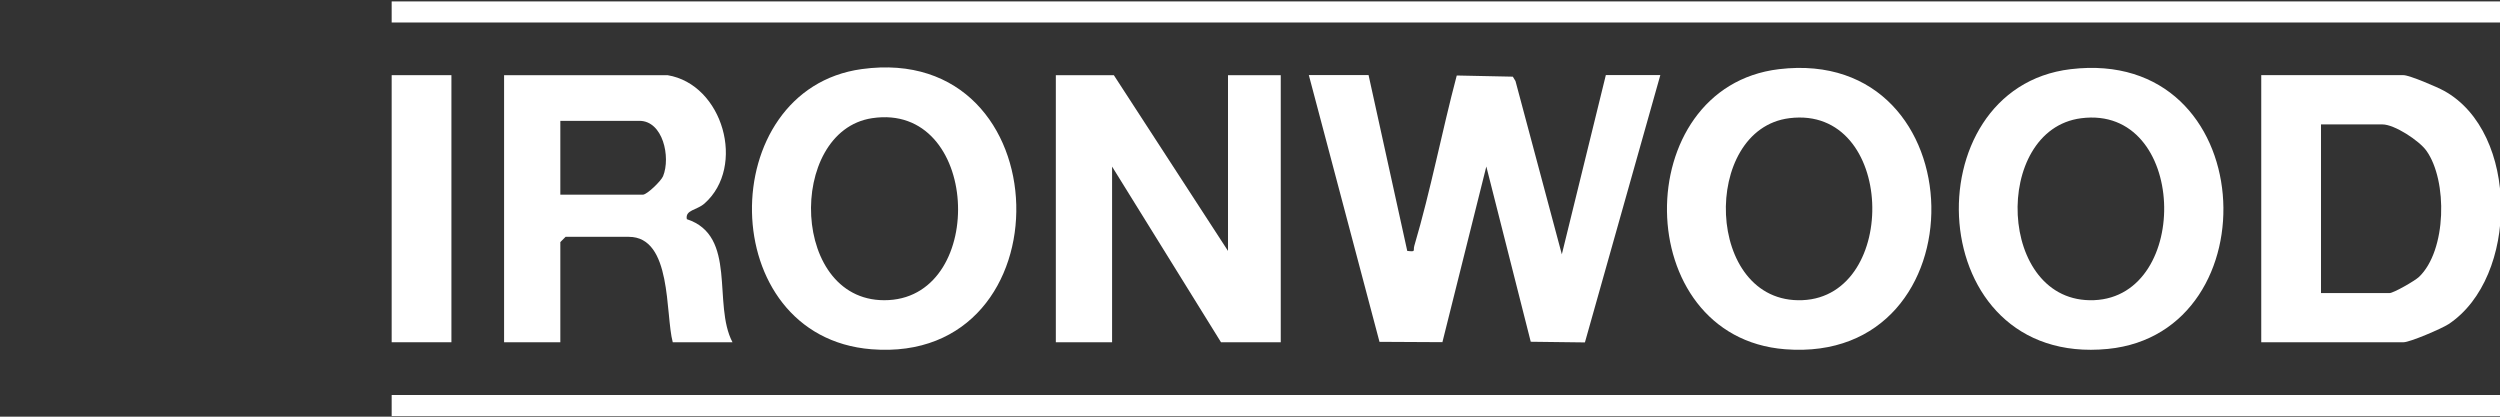 <?xml version="1.0" encoding="UTF-8"?>
<svg id="Ironwood" xmlns="http://www.w3.org/2000/svg" viewBox="0 0 300 50" width="300px" height="50px" version="1.1">
  <rect x="0" y="0" width="300" height="50" fill="#333333" stroke="none"/>
  <defs>
    <style>
      .cls-1 {
        fill: #fff;
      }

      .cls-2 {
        fill: none;
      }
    </style>
  </defs>
  <path id="W" class="cls-1" d="M164.23,9.02l4.64,21.09c1.1.12.67,0,.85-.62,1.98-6.71,3.3-13.67,5.09-20.43l6.73.14.32.53,5.56,20.79,5.28-21.51h6.54l-9.05,32.08-6.5-.08-5.33-21.03-5.27,21.08-7.55-.04-8.48-32.01h7.17Z"/>
  <rect id="Strich_oben" data-name="Strich oben" class="cls-1" x="47" y=".17" width="253.02" height="2.53"/>
  <rect id="Strich_unten" data-name="Strich unten" class="cls-1" x="47" y="47.4" width="253.02" height="2.53"/>
  <polygon id="N" class="cls-1" points="147.36 30.11 147.36 9.02 153.69 9.02 153.69 41.07 146.52 41.07 133.45 19.99 133.45 41.07 126.7 41.07 126.7 9.02 133.66 9.02 147.36 30.11"/>
  <path id="O1" class="cls-1" d="M103.41,8.29c24.16-3.32,24.9,35.52,1.16,33.62-18.9-1.51-18.93-31.18-1.16-33.62ZM104.66,14.18c-10.31,1.55-9.86,22.49,1.99,21.83s10.91-23.76-1.99-21.83Z"/>
  <path id="R_Zusammengesetzter_Pfad_" data-name="R &amp;lt;Zusammengesetzter Pfad&amp;gt;" class="cls-1" d="M82.42,26.3c-.22-1.12,1.19-1.06,2.12-1.88,5.01-4.43,2.23-14.3-4.44-15.4h-19.61v32.05h6.75v-12.02l.63-.63h7.59c5.21,0,4.36,9.25,5.27,12.65h7.17c-2.42-4.58.61-12.78-5.48-14.77ZM79.57,21.14c-.24.59-1.94,2.22-2.42,2.22h-9.91v-8.86h9.49c2.82,0,3.77,4.34,2.84,6.64Z"/>
  <rect id="I" class="cls-1" x="47" y="9.02" width="7.17" height="32.05"/>
  <path class="cls-2" d="M67.24,23.36v-8.86h9.49c2.82,0,3.77,4.34,2.84,6.64-.24.59-1.94,2.22-2.42,2.22h-9.91Z"/>
  <path class="cls-1" d="M293.29,10.9c-.83-.46-4.16-1.88-4.86-1.88h-17.08v32.05h17.08c.76,0,4.59-1.64,5.41-2.18,8.42-5.6,8.5-22.99-.55-27.99ZM290.28,33.23c-.48.46-3.06,1.94-3.54,1.94h-8.22V14.93h7.38c1.43,0,4.4,1.94,5.27,3.16,2.56,3.59,2.43,11.98-.89,15.14Z"/>
  <path id="O2_Zusammengesetzter_Pfad_" data-name="O2&amp;lt;Zusammengesetzter Pfad&amp;gt;" class="cls-1" d="M213.48,8.3c-18.1,2.16-17.99,32.14.73,33.61,23.83,1.87,23.22-36.46-.73-33.61ZM216.29,36.02c-11.73.48-12.21-20.52-1.55-21.84,12.71-1.57,13.23,21.36,1.55,21.84Z"/>
  <path class="cls-2" d="M181.86,9.73l-.32-.53-6.73-.14c-1.79,6.76-3.11,13.72-5.09,20.43-.18.61.24.74-.85.62l-4.64-21.09h-7.17l8.48,32.01,7.55.04,5.27-21.08,5.33,21.03,6.5.08,9.05-32.08h-6.54l-5.28,21.51-5.56-20.79Z"/>
  <rect class="cls-2" x="47" y=".17" width="253.02" height="2.53"/>
  <path class="cls-1" d="M248.48,8.3c-19.18,2.28-17.9,35.78,4.47,33.57,19.89-1.97,18.35-36.29-4.47-33.57ZM251.29,36.02c-11.64.47-12.27-20.44-1.56-21.83,12.73-1.65,13.3,21.35,1.56,21.83Z"/>
  <polygon class="cls-2" points="133.66 9.02 126.7 9.02 126.7 41.07 133.45 41.07 133.45 19.99 146.52 41.07 153.69 41.07 153.69 9.02 147.36 9.02 147.36 30.11 133.66 9.02"/>
  <rect class="cls-2" x="47" y="47.4" width="253.02" height="2.53"/>
  <rect class="cls-2" x="47" y="9.02" width="7.17" height="32.05"/>
  <path class="cls-2" d="M84.55,24.43c5.01-4.43,2.23-14.3-4.44-15.4h-19.61v32.05h6.75v-12.02l.63-.63h7.59c5.21,0,4.36,9.25,5.27,12.65h7.17c-2.42-4.58.61-12.78-5.48-14.77-.22-1.12,1.19-1.06,2.12-1.88Z"/>
  <path class="cls-2" d="M104.66,14.18c12.9-1.93,13.6,21.18,1.99,21.83s-12.31-20.29-1.99-21.83Z"/>
  <path class="cls-2" d="M103.41,8.29c-17.77,2.44-17.73,32.11,1.16,33.62,23.74,1.9,23-36.94-1.16-33.62Z"/>
</svg>